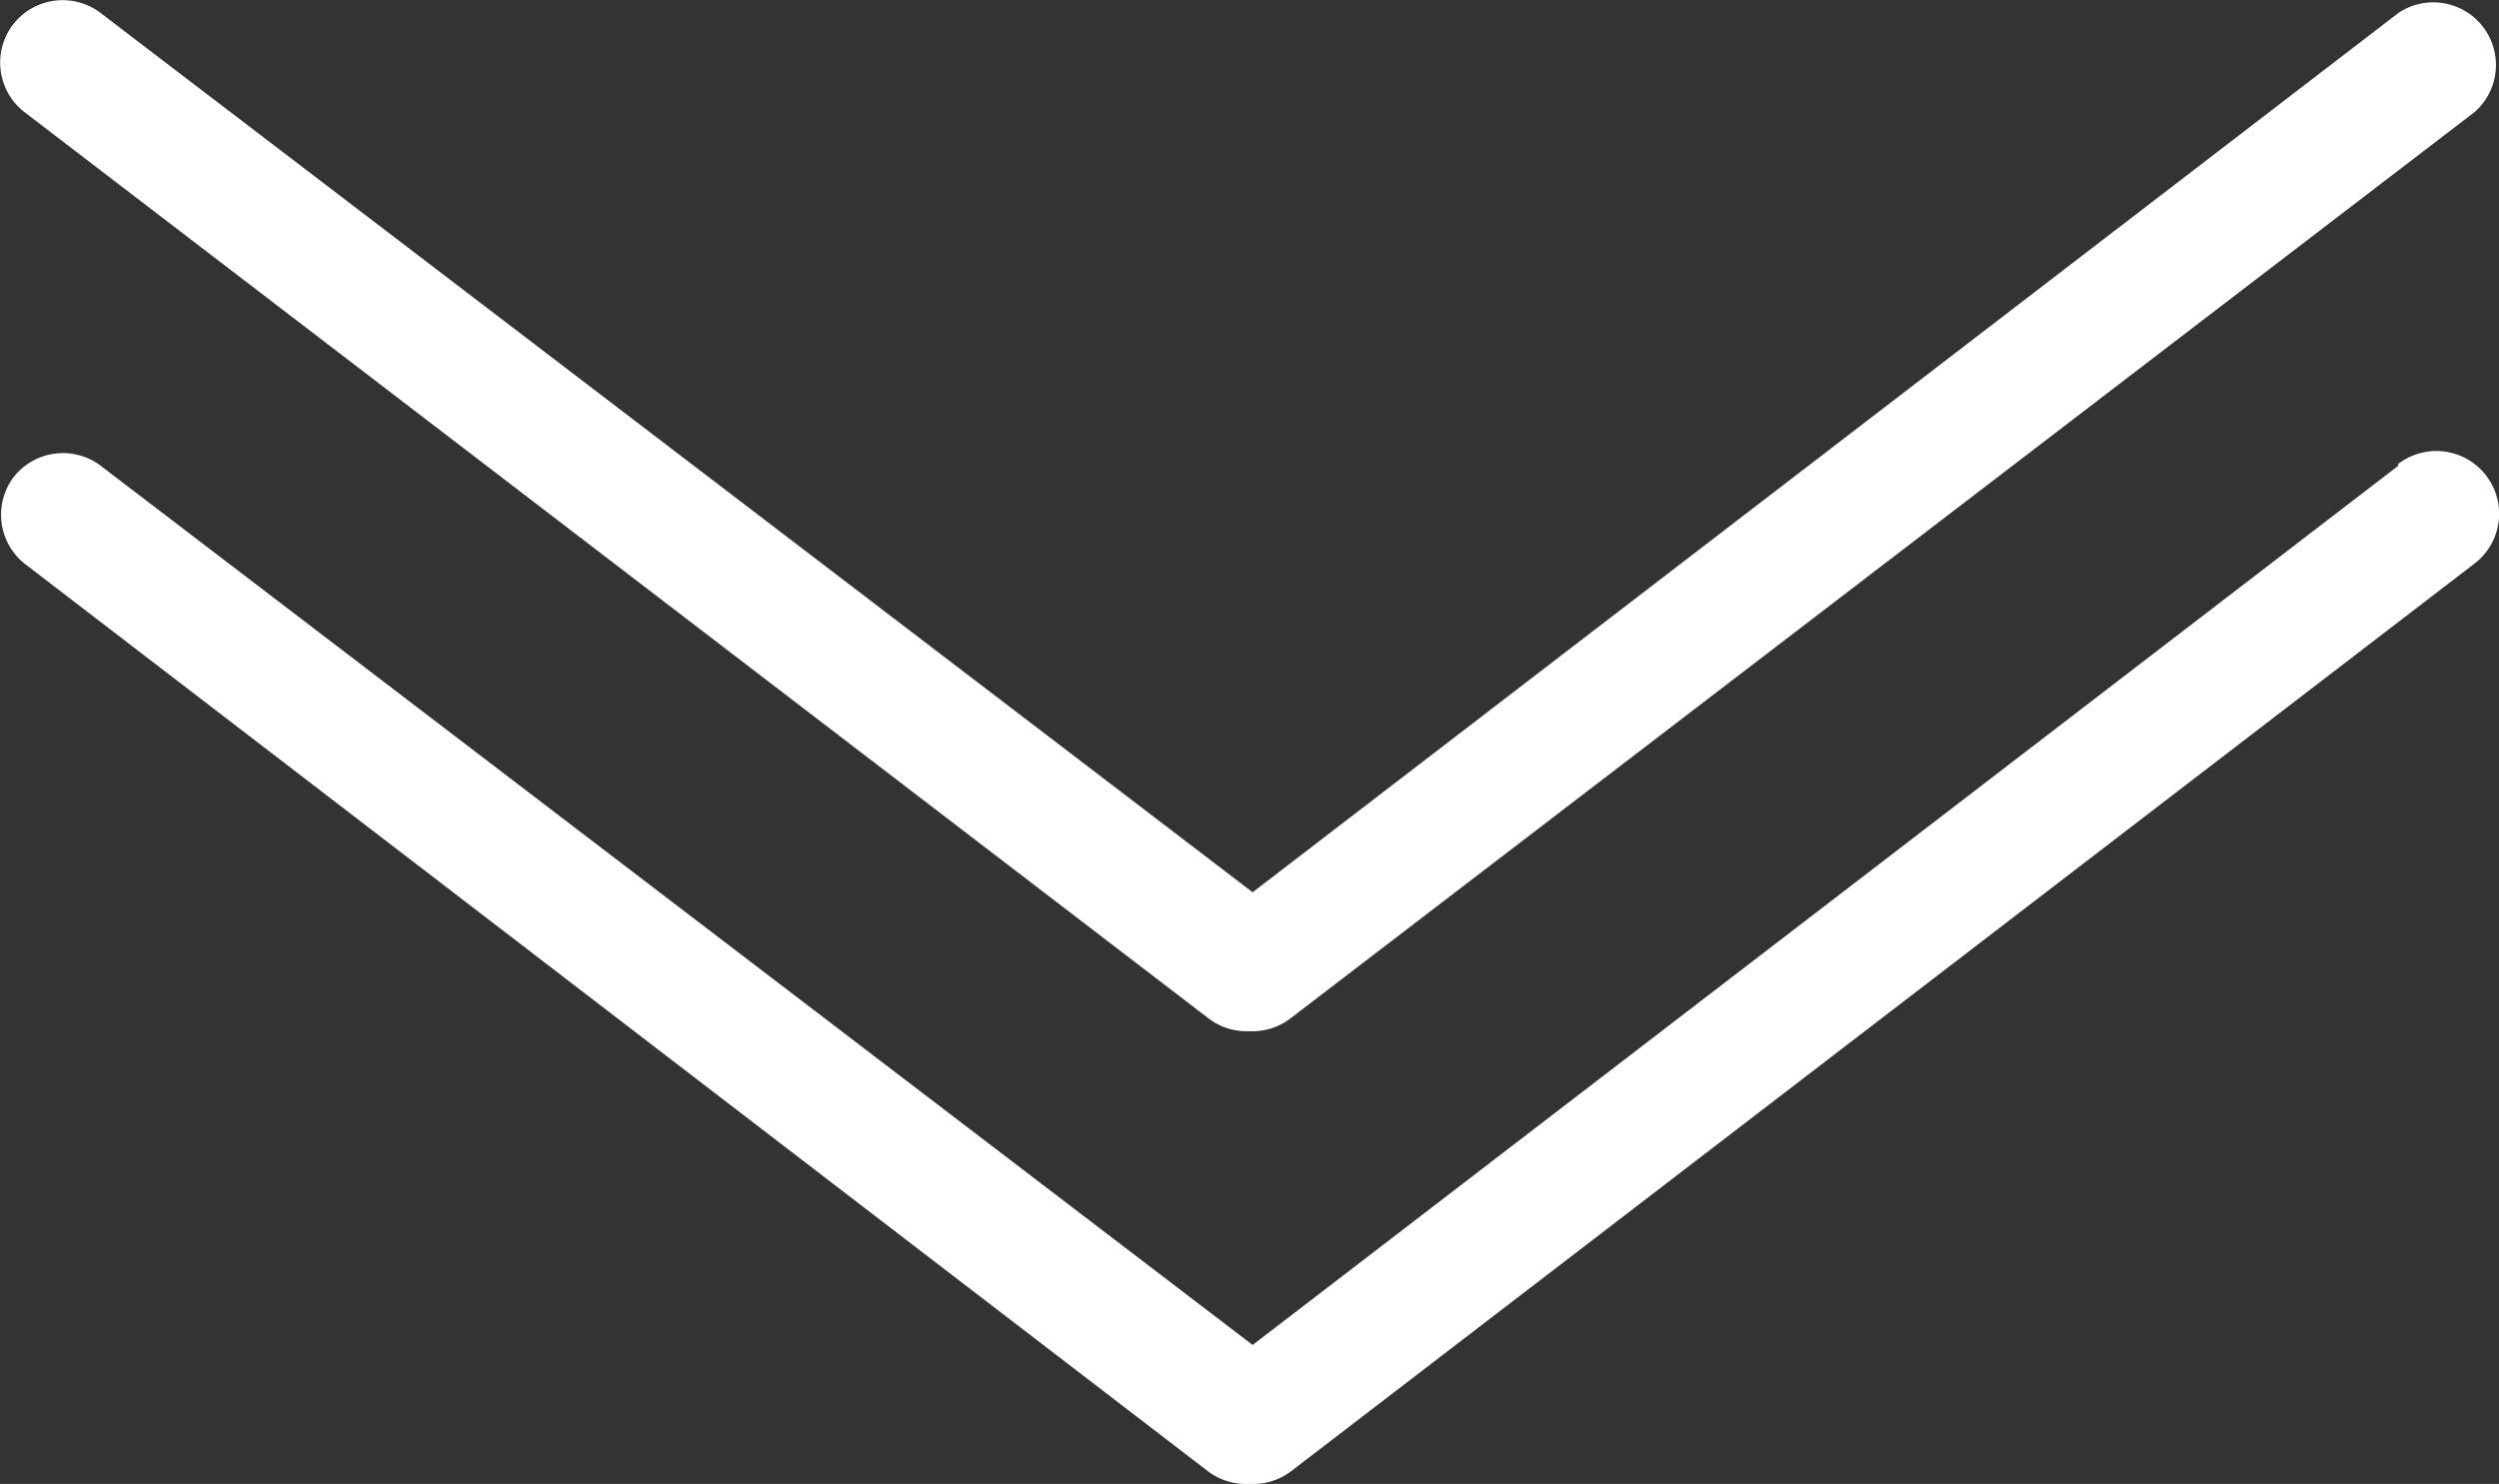 <svg id="Layer_1" data-name="Layer 1" xmlns="http://www.w3.org/2000/svg" width="39.9" height="23.7" viewBox="0 0 39.9 23.7">
  <rect x="0" y="0" width="39.9" height="23.7" fill="#333333" stroke="none"/>
  <g>
    <path d="M19.29,16.26a1,1,0,0,0,.61.21H20a1,1,0,0,0,.61-.21L39.51,1.79A1,1,0,0,0,38.29.21L20,14.25,1.61.21A1,1,0,0,0,.21.39a1,1,0,0,0,.18,1.4Z" style="fill: #fff"/>
    <path d="M38.29,7.44,20,21.48,1.61,7.44a1,1,0,0,0-1.4.19A1,1,0,0,0,.39,9L19.29,23.5a1,1,0,0,0,.61.2H20a1,1,0,0,0,.61-.2L39.51,9a1,1,0,0,0-1.22-1.59Z" style="fill: #fff"/>
  </g>
</svg>
